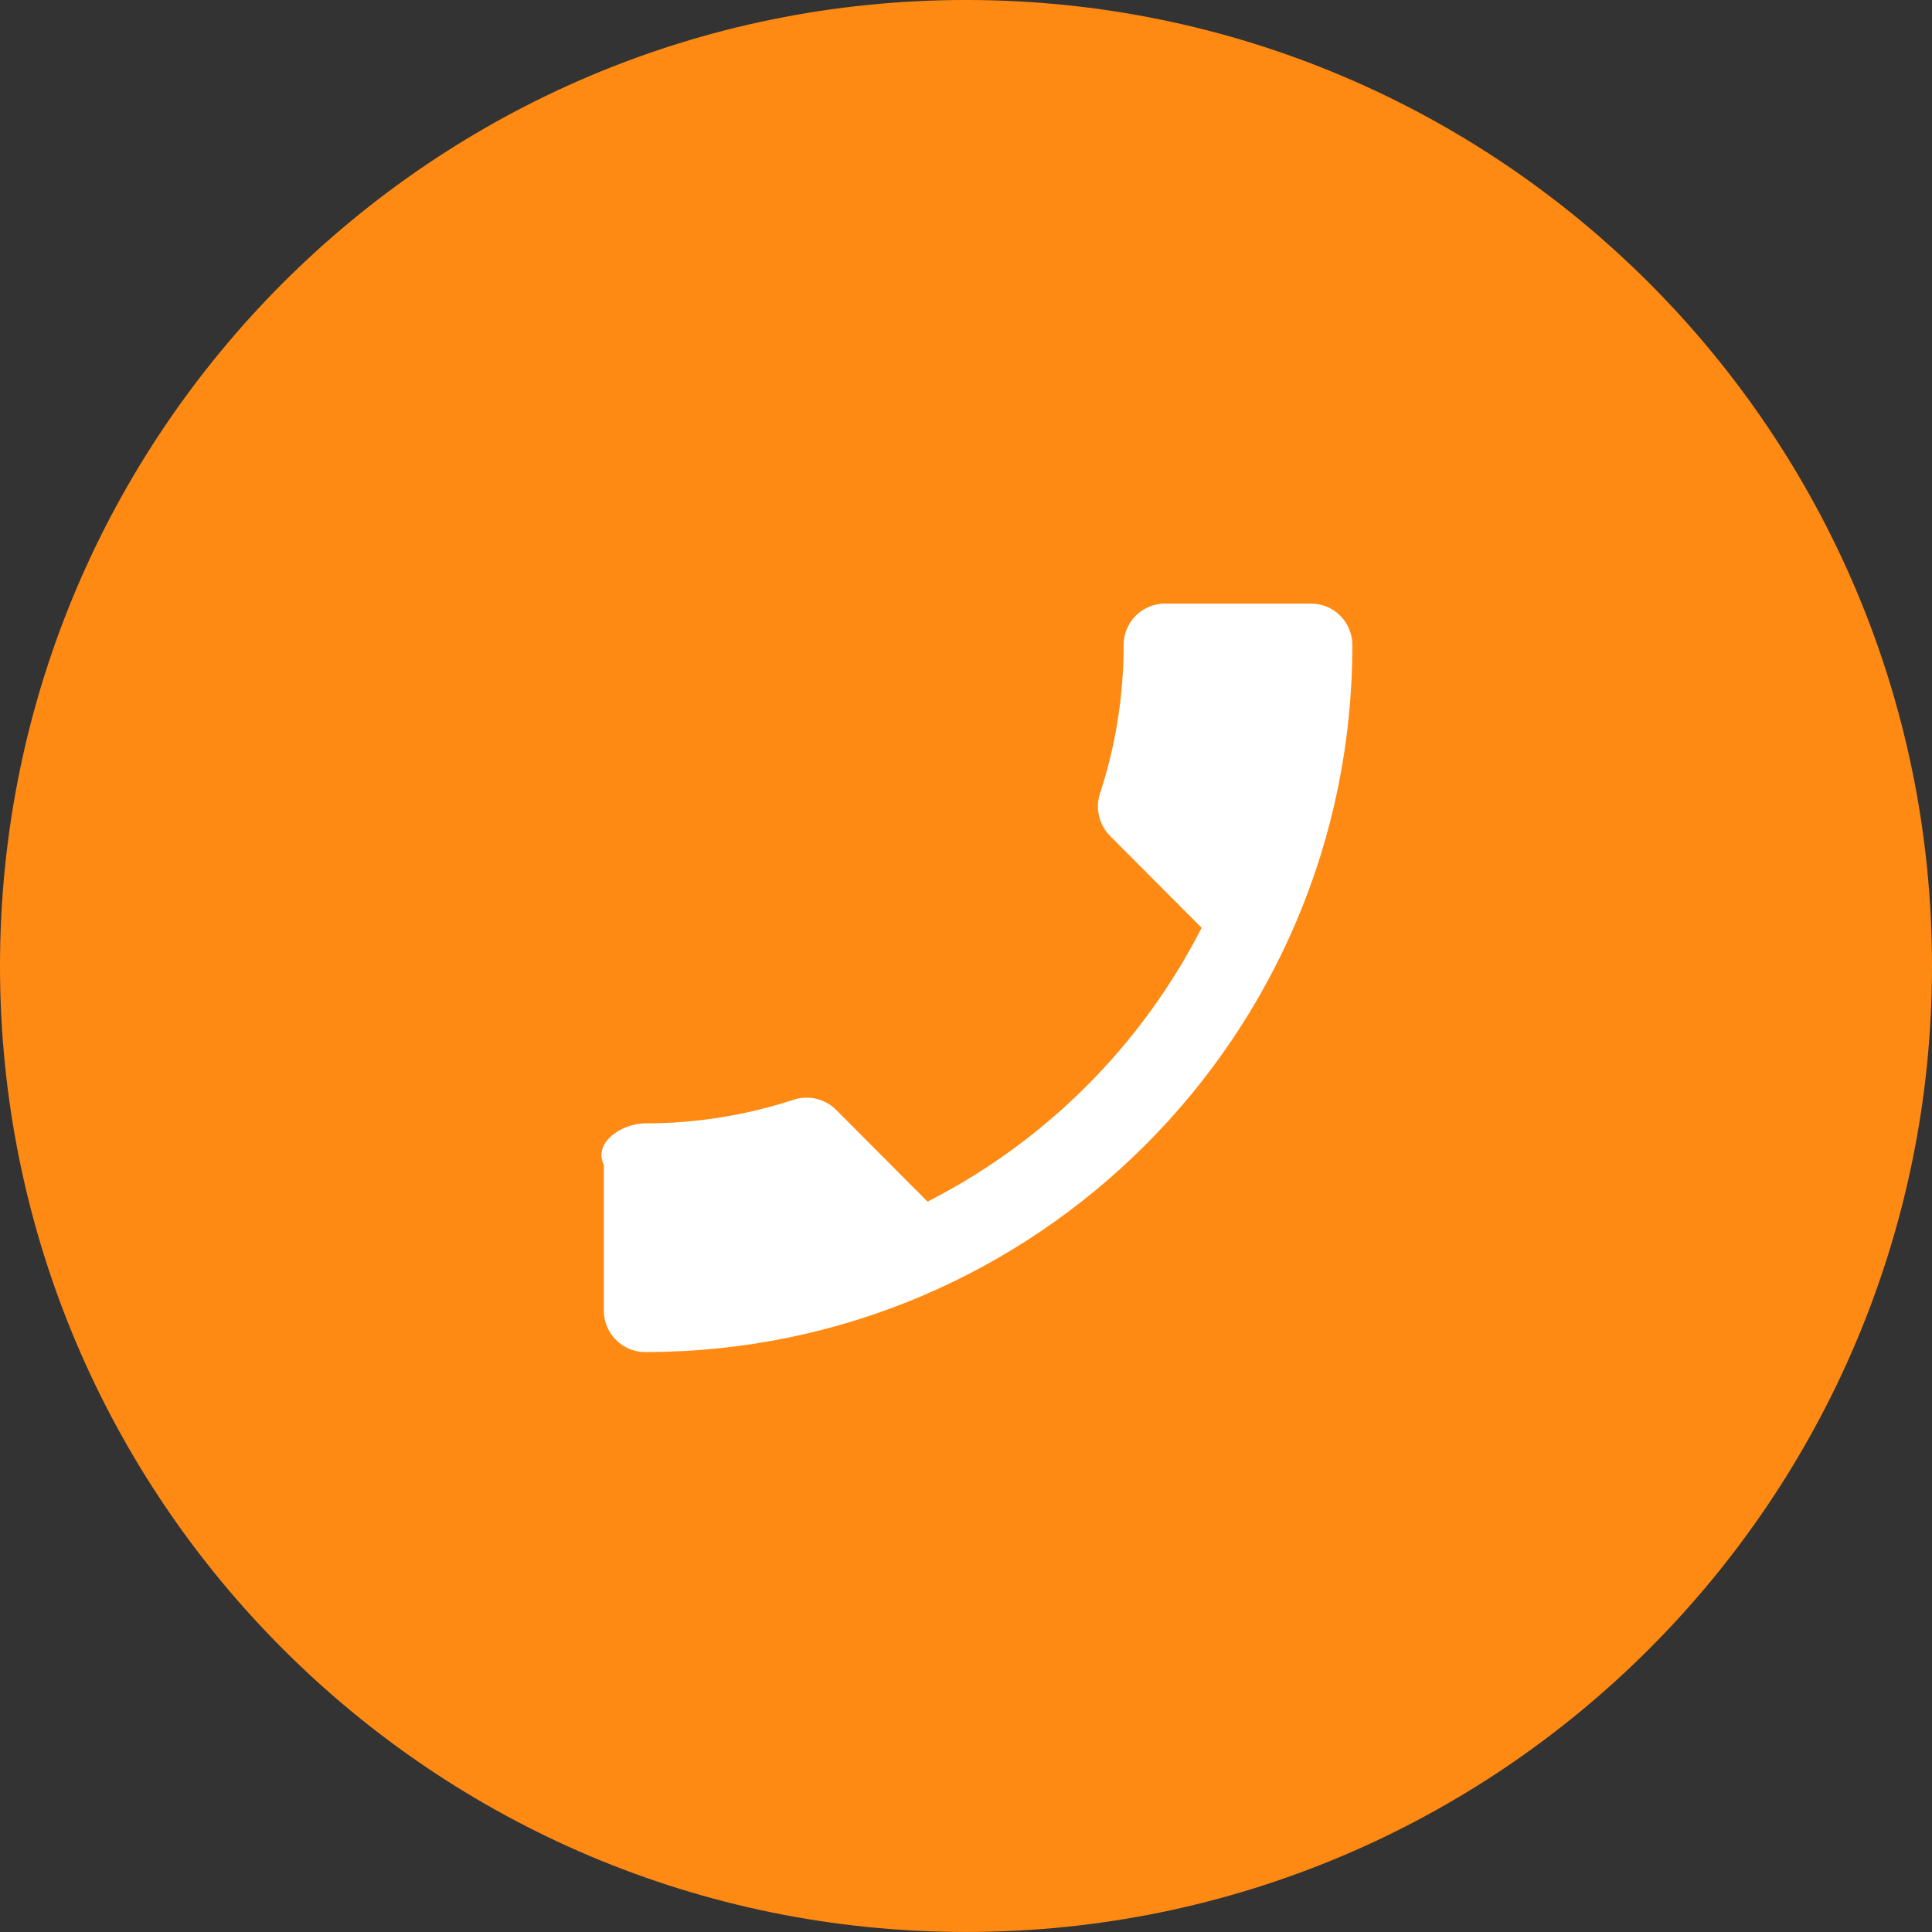 <svg 
 xmlns="http://www.w3.org/2000/svg"
 xmlns:xlink="http://www.w3.org/1999/xlink"
 width="160px" height="160px">
<rect width="100%" height="100%" fill="#333333" stroke="none"/>
<path fill-rule="evenodd"  fill="rgb(255, 138, 19)"
 d="M80.000,-0.001 C124.183,-0.001 160.000,35.817 160.000,80.001 C160.000,124.181 124.183,159.998 80.000,159.998 C35.817,159.998 0.000,124.181 0.000,80.001 C0.000,35.817 35.817,-0.001 80.000,-0.001 Z"/>
<path fill-rule="evenodd"  fill="rgb(255, 255, 255)"
 d="M53.449,93.031 C57.626,93.035 61.777,92.371 65.745,91.067 C66.977,90.671 68.325,91.001 69.241,91.910 L76.816,99.512 C86.584,94.532 94.529,86.594 99.512,76.837 L91.935,69.234 C91.022,68.318 90.696,66.972 91.091,65.737 C92.394,61.765 93.056,57.607 93.053,53.425 C93.046,51.530 94.577,49.990 96.472,49.987 C96.480,49.987 96.488,49.987 96.495,49.987 L108.553,49.987 C110.448,49.977 111.990,51.510 111.996,53.405 C111.996,53.414 111.996,53.417 111.996,53.427 C112.000,85.755 85.793,111.969 53.462,111.972 C53.457,111.972 53.454,111.972 53.449,111.972 C51.555,111.978 50.013,110.442 50.007,108.553 C50.007,108.546 50.007,108.534 50.007,108.529 L50.007,96.476 C49.1,94.582 51.531,93.039 53.426,93.031 C53.433,93.031 53.441,93.031 53.449,93.031 L53.449,93.031 Z"/>
</svg>